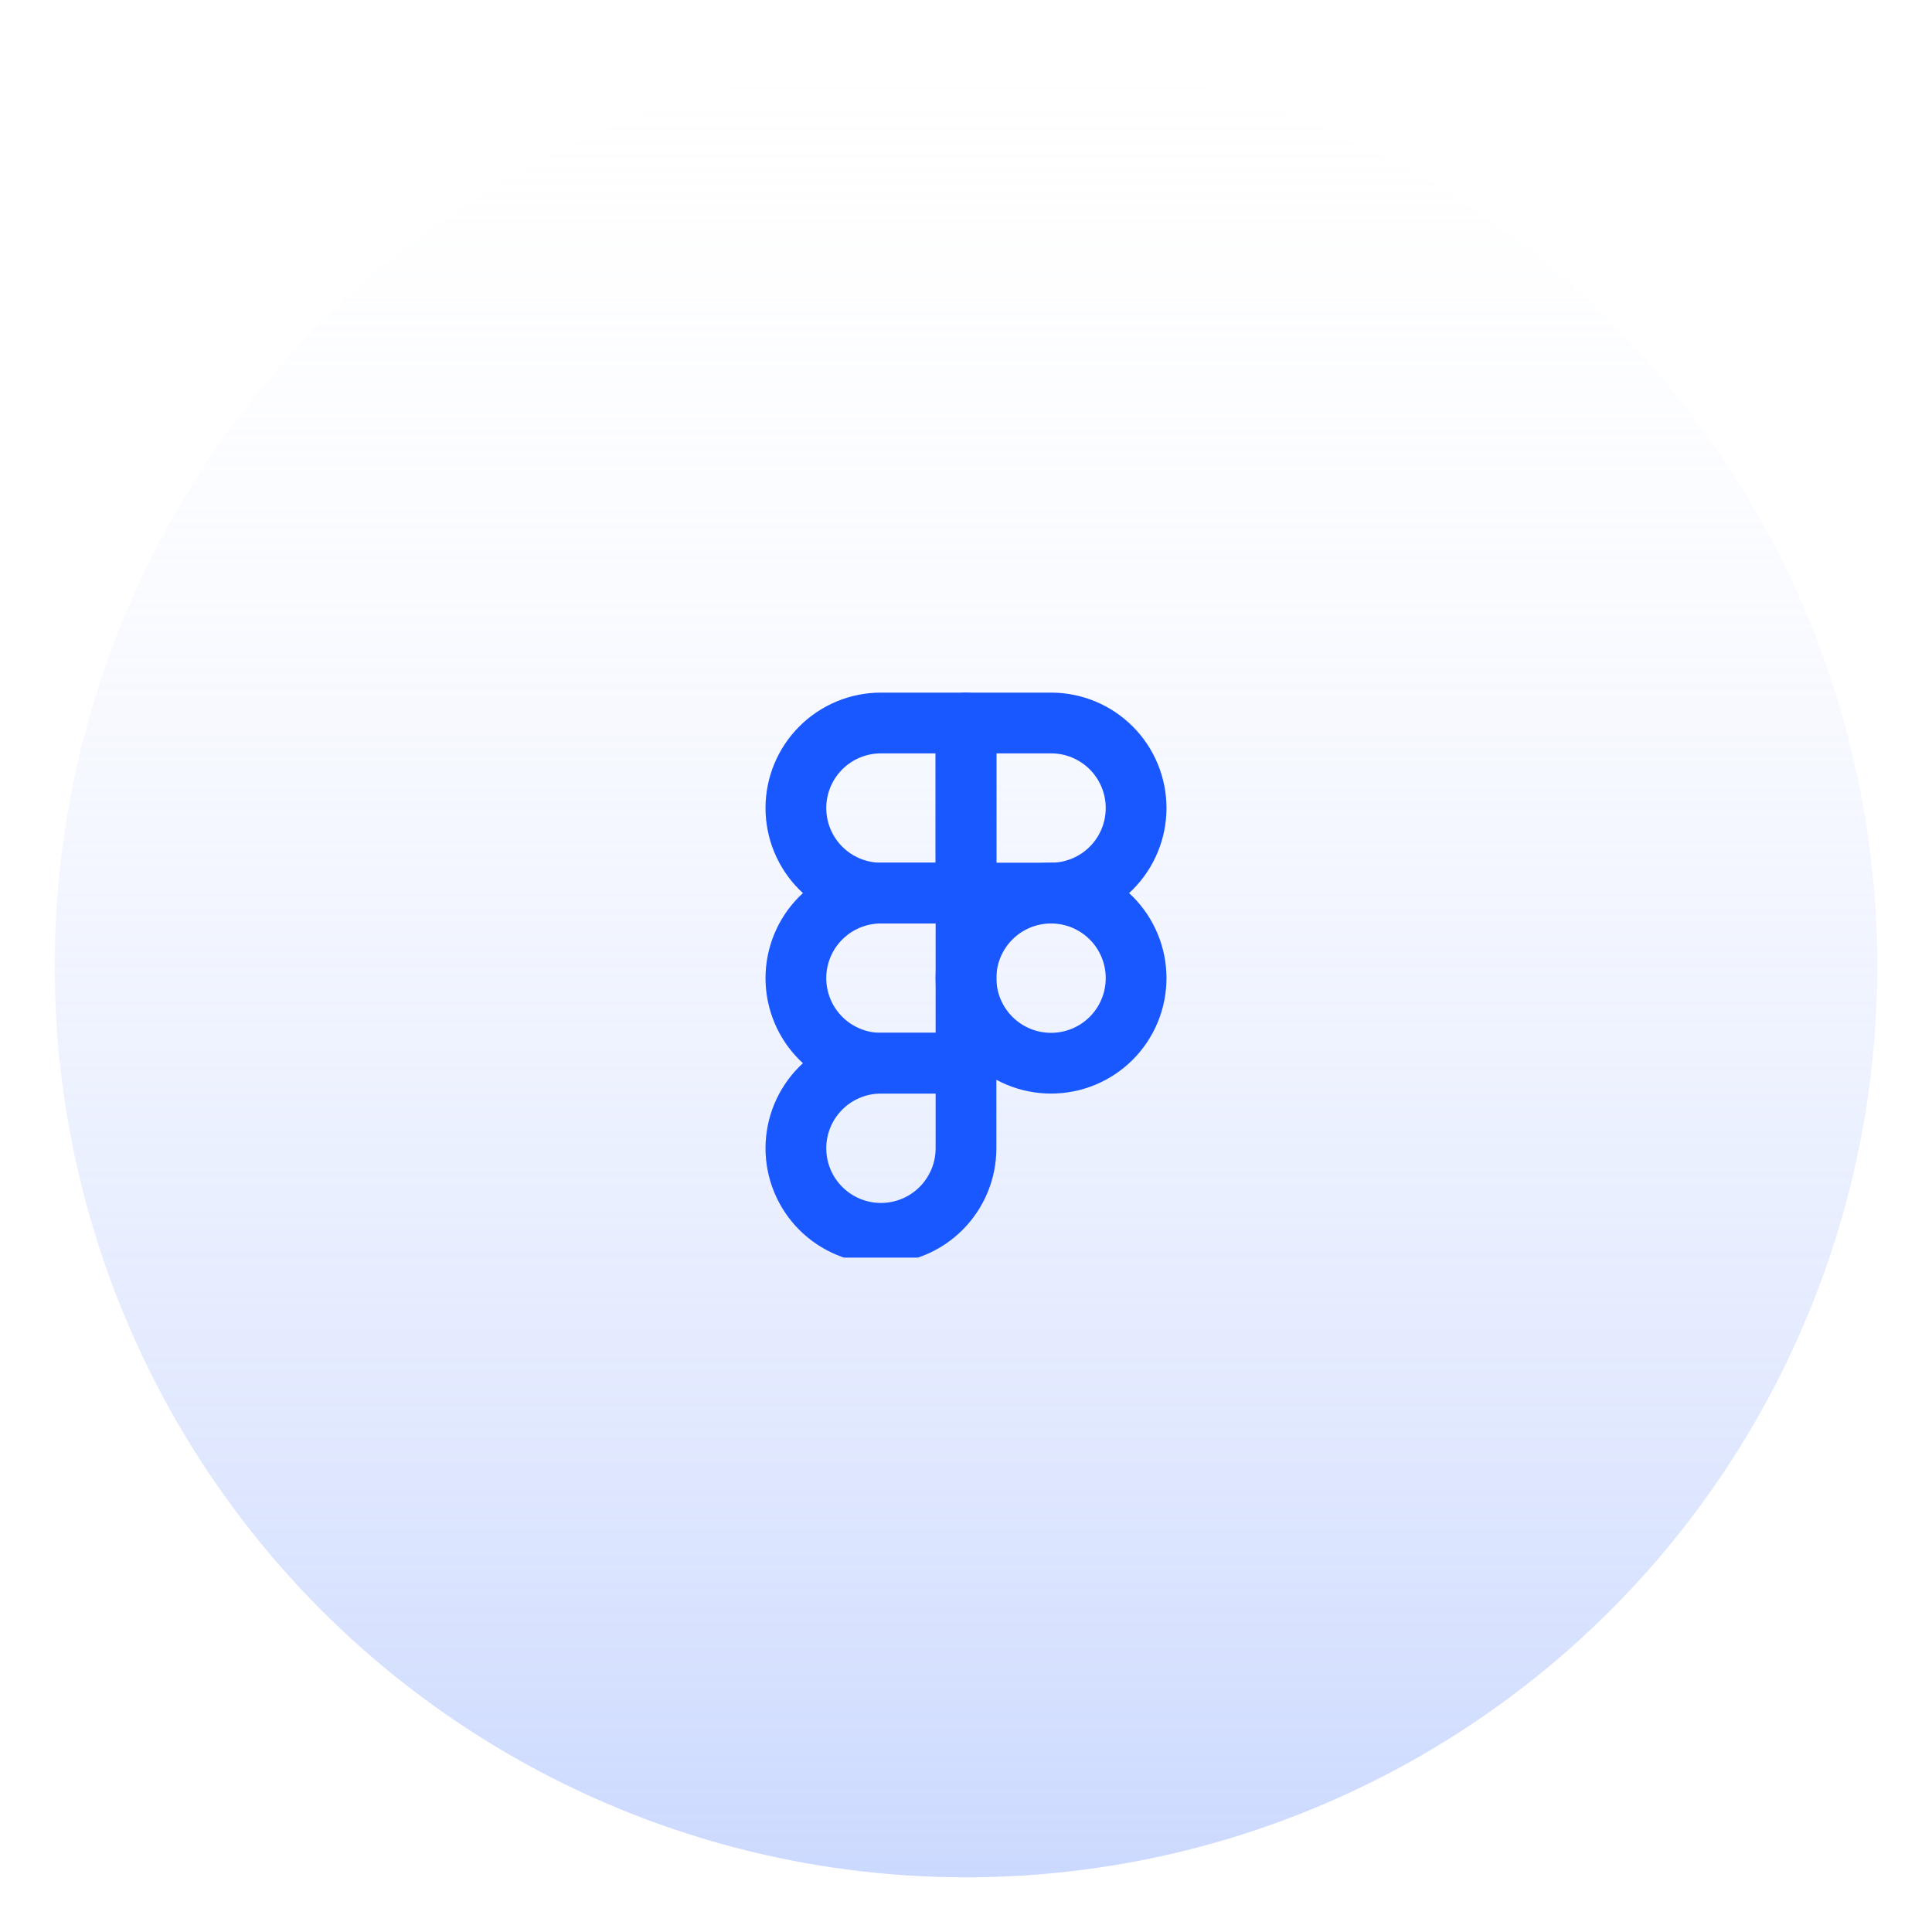 <svg width="106" height="106" viewBox="0 0 106 106" fill="none" xmlns="http://www.w3.org/2000/svg">
<g filter="url(#filter0_d_22_214)">
<circle cx="53" cy="50" r="50" fill="url(#paint0_linear_22_214)"/>
</g>
<g clip-path="url(#clip0_22_214)">
<path d="M43.667 44.333C43.667 43.096 44.158 41.909 45.034 41.034C45.909 40.158 47.096 39.667 48.333 39.667H53V49H48.333C47.096 49 45.909 48.508 45.034 47.633C44.158 46.758 43.667 45.571 43.667 44.333Z" stroke="#1957FF" stroke-width="3.333" stroke-linecap="round" stroke-linejoin="round"/>
<path d="M53 39.667H57.667C58.279 39.667 58.886 39.788 59.453 40.022C60.019 40.257 60.533 40.6 60.967 41.034C61.4 41.467 61.744 41.981 61.978 42.548C62.213 43.114 62.333 43.721 62.333 44.333C62.333 44.946 62.213 45.553 61.978 46.119C61.744 46.685 61.4 47.2 60.967 47.633C60.533 48.067 60.019 48.41 59.453 48.645C58.886 48.879 58.279 49 57.667 49H53V39.667Z" stroke="#1957FF" stroke-width="3.333" stroke-linecap="round" stroke-linejoin="round"/>
<path d="M53 53.667C53 53.054 53.121 52.447 53.355 51.881C53.59 51.315 53.934 50.8 54.367 50.367C54.8 49.934 55.315 49.59 55.881 49.355C56.447 49.121 57.054 49 57.667 49C58.279 49 58.886 49.121 59.453 49.355C60.019 49.59 60.533 49.934 60.967 50.367C61.4 50.8 61.744 51.315 61.978 51.881C62.213 52.447 62.333 53.054 62.333 53.667C62.333 54.279 62.213 54.886 61.978 55.453C61.744 56.019 61.4 56.533 60.967 56.967C60.533 57.4 60.019 57.744 59.453 57.978C58.886 58.213 58.279 58.333 57.667 58.333C57.054 58.333 56.447 58.213 55.881 57.978C55.315 57.744 54.8 57.4 54.367 56.967C53.934 56.533 53.59 56.019 53.355 55.453C53.121 54.886 53 54.279 53 53.667V53.667Z" stroke="#1957FF" stroke-width="3.333" stroke-linecap="round" stroke-linejoin="round"/>
<path d="M43.667 63C43.667 61.762 44.158 60.575 45.034 59.7C45.909 58.825 47.096 58.333 48.333 58.333H53V63C53 64.238 52.508 65.425 51.633 66.3C50.758 67.175 49.571 67.667 48.333 67.667C47.096 67.667 45.909 67.175 45.034 66.3C44.158 65.425 43.667 64.238 43.667 63Z" stroke="#1957FF" stroke-width="3.333" stroke-linecap="round" stroke-linejoin="round"/>
<path d="M43.667 53.667C43.667 52.429 44.158 51.242 45.034 50.367C45.909 49.492 47.096 49 48.333 49H53V58.333H48.333C47.096 58.333 45.909 57.842 45.034 56.967C44.158 56.091 43.667 54.904 43.667 53.667Z" stroke="#1957FF" stroke-width="3.333" stroke-linecap="round" stroke-linejoin="round"/>
</g>
<defs>
<filter id="filter0_d_22_214" x="0" y="0" width="106" height="106" filterUnits="userSpaceOnUse" color-interpolation-filters="sRGB">
<feFlood flood-opacity="0" result="BackgroundImageFix"/>
<feColorMatrix in="SourceAlpha" type="matrix" values="0 0 0 0 0 0 0 0 0 0 0 0 0 0 0 0 0 0 127 0" result="hardAlpha"/>
<feOffset dy="3"/>
<feGaussianBlur stdDeviation="1.5"/>
<feComposite in2="hardAlpha" operator="out"/>
<feColorMatrix type="matrix" values="0 0 0 0 0.098 0 0 0 0 0.341 0 0 0 0 1 0 0 0 0.4 0"/>
<feBlend mode="normal" in2="BackgroundImageFix" result="effect1_dropShadow_22_214"/>
<feBlend mode="normal" in="SourceGraphic" in2="effect1_dropShadow_22_214" result="shape"/>
</filter>
<linearGradient id="paint0_linear_22_214" x1="53" y1="0" x2="53" y2="100" gradientUnits="userSpaceOnUse">
<stop stop-color="#F9FAFF" stop-opacity="0.02"/>
<stop offset="1" stop-color="#A3BBFE" stop-opacity="0.56"/>
</linearGradient>
<clipPath id="clip0_22_214">
<rect width="32" height="32" fill="white" transform="translate(37 37)"/>
</clipPath>
</defs>
</svg>

